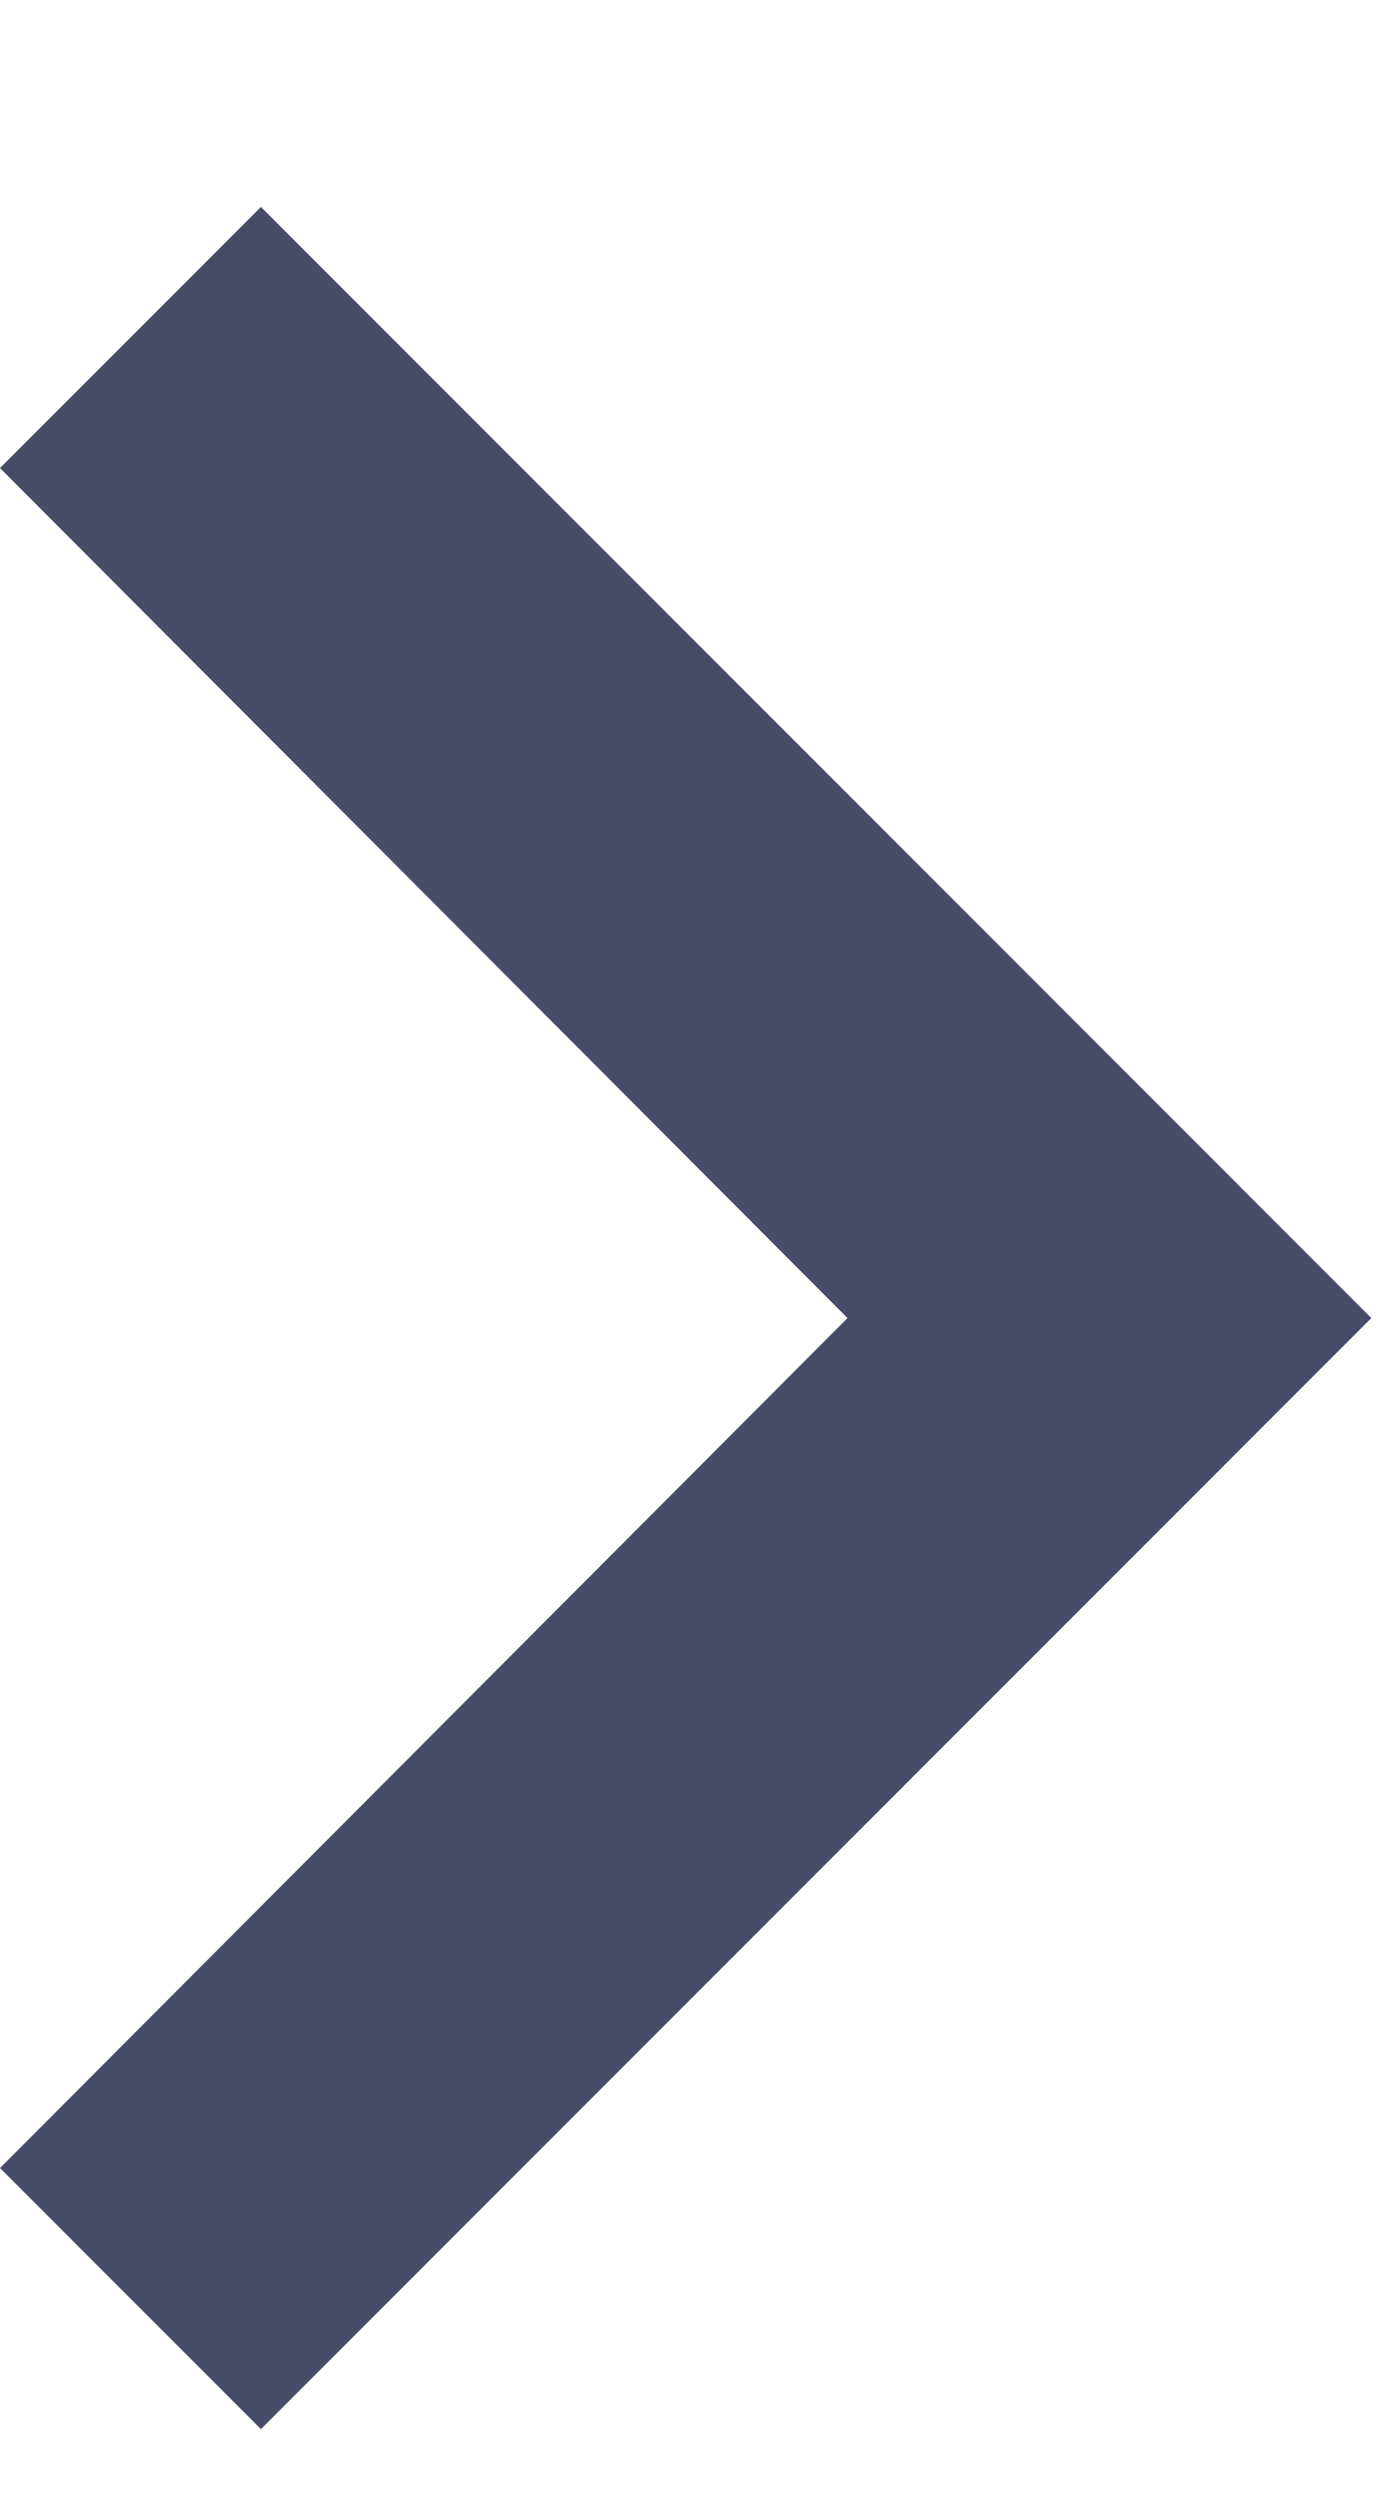 <svg width="5" height="9" viewBox="0 0 5 9" fill="none" xmlns="http://www.w3.org/2000/svg">
<path d="M0.94 0.745L0 1.685L3.053 4.745L0 7.805L0.94 8.745L4.94 4.745L0.94 0.745Z" fill="#494C69"/>
</svg>

